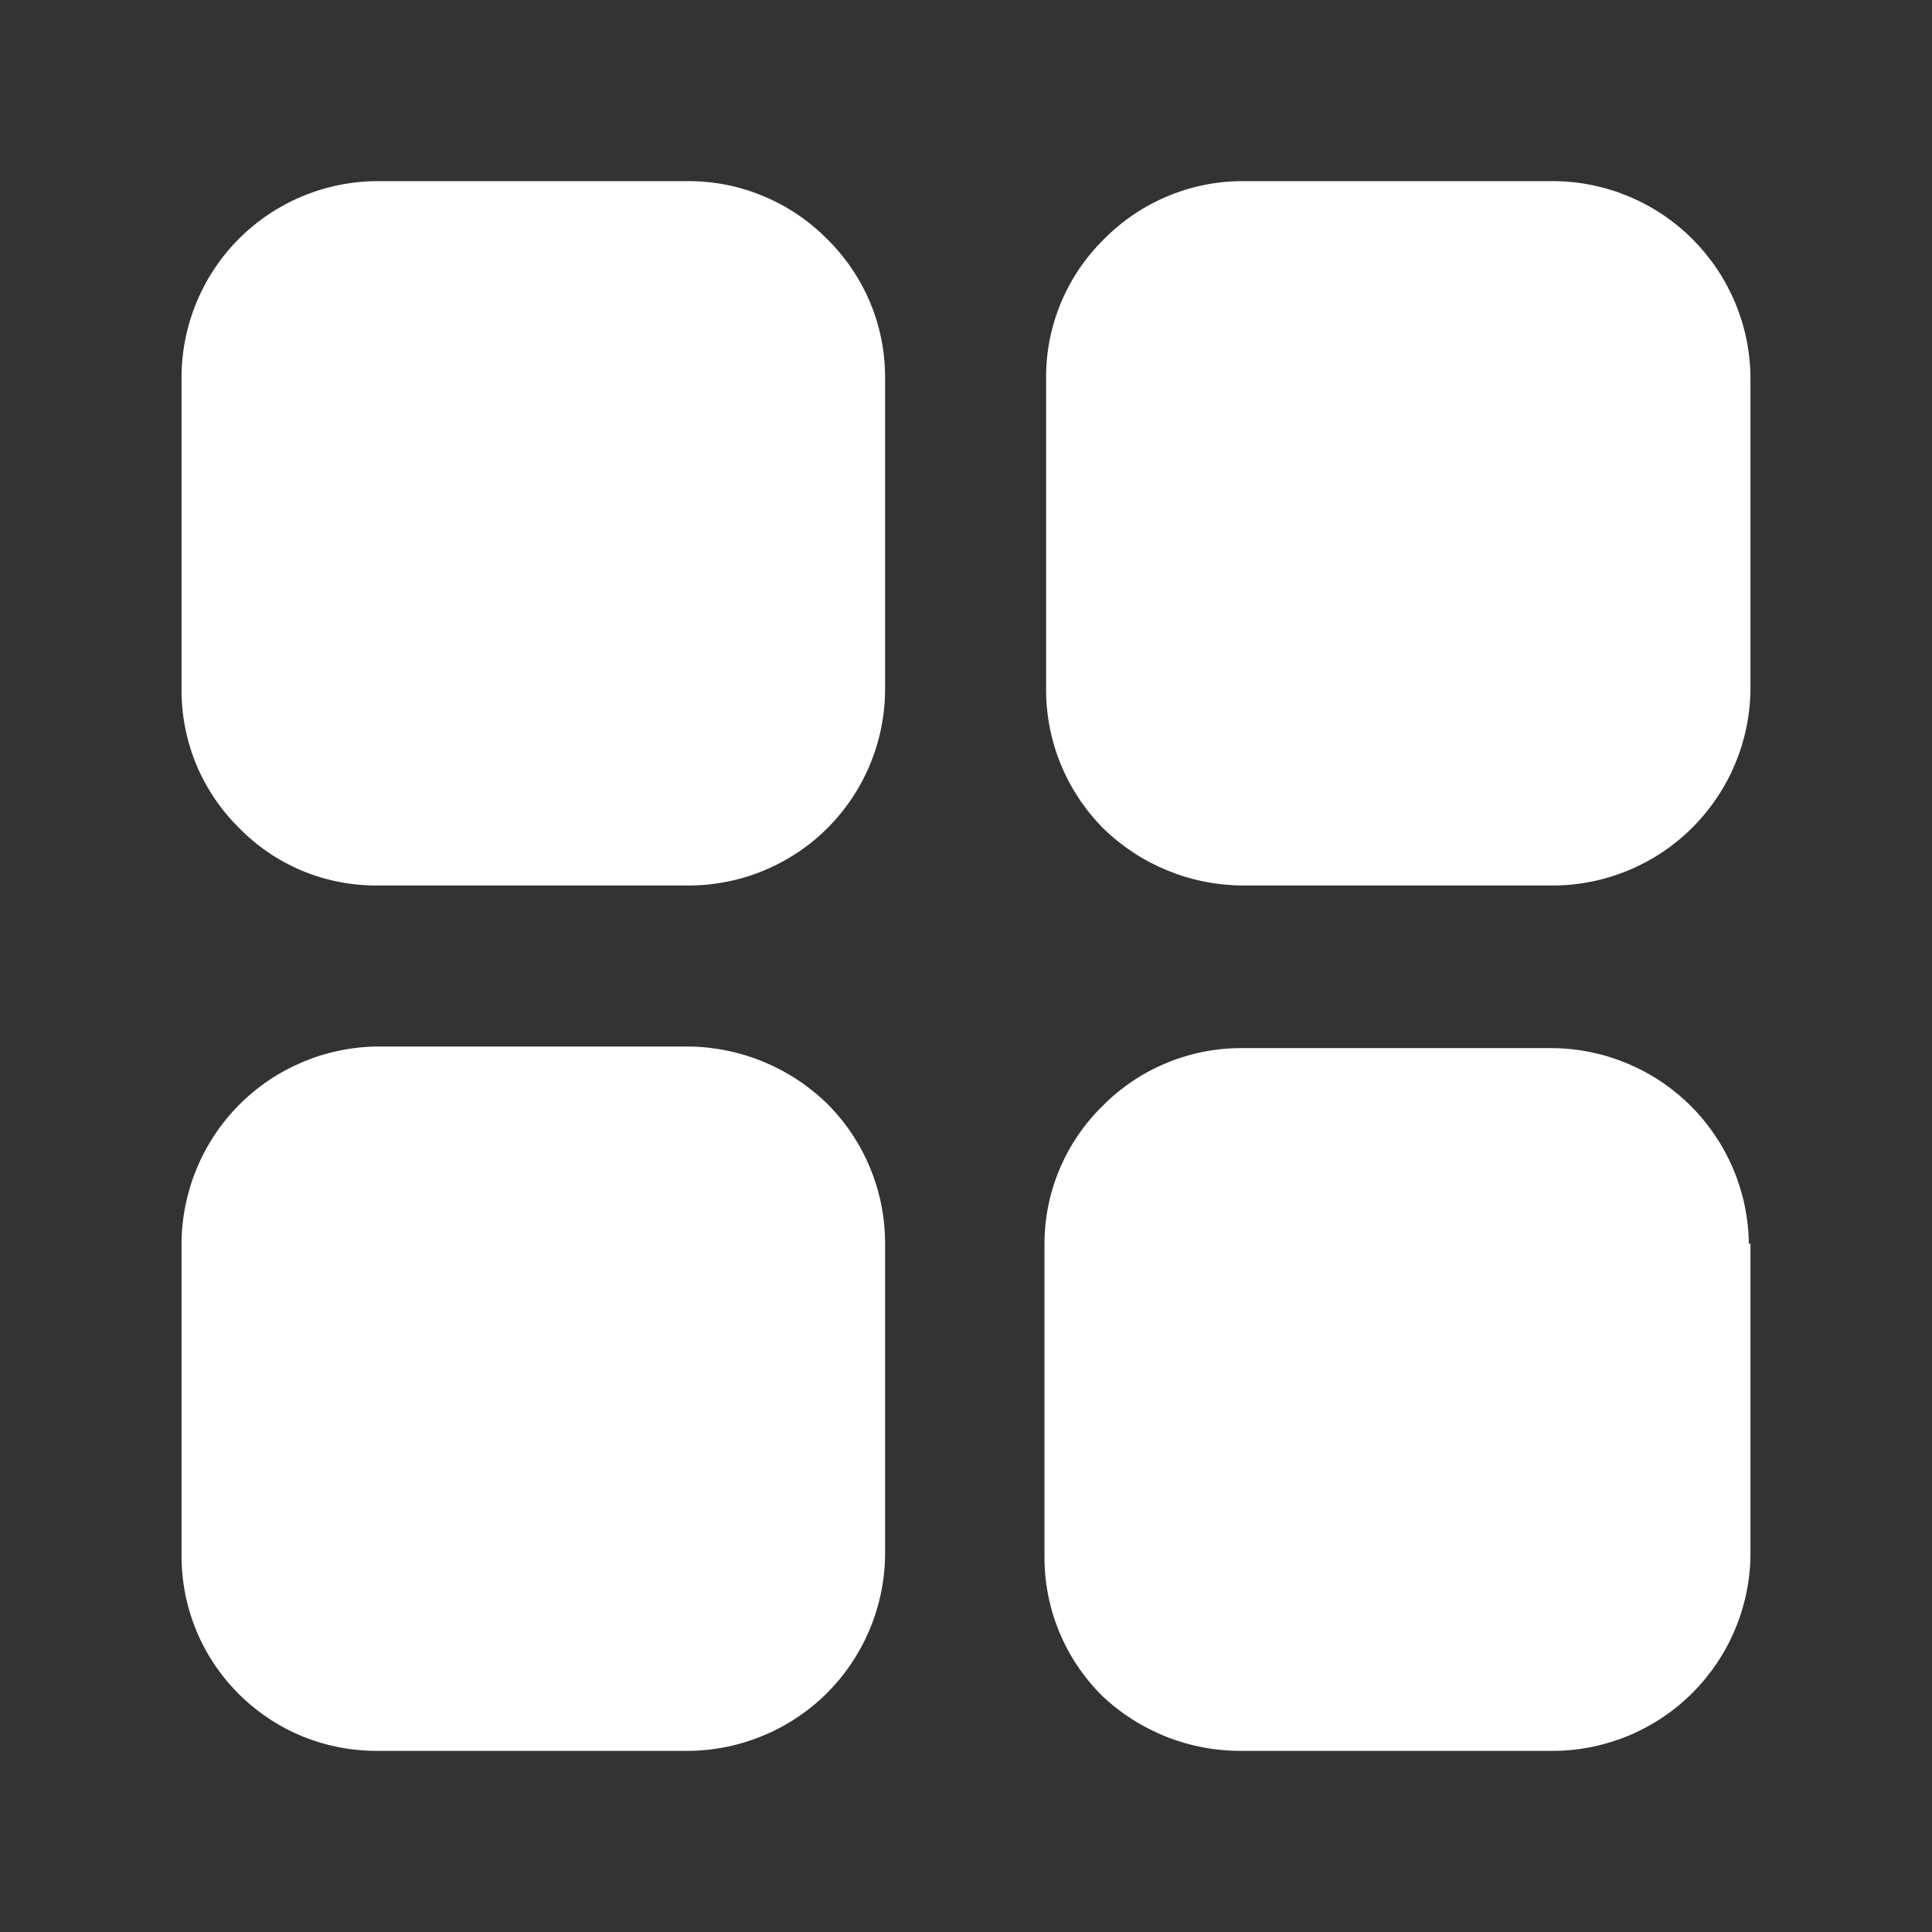 <svg width="24" height="24" viewBox="0 0 24 24" fill="none" xmlns="http://www.w3.org/2000/svg">
  <rect x="0" y="0" width="24" height="24" fill="#333333" stroke="none"/>
  <path d="M10.995 4.68V8.56C10.995 8.881 10.931 9.199 10.808 9.496C10.685 9.793 10.504 10.062 10.277 10.289C10.049 10.516 9.779 10.695 9.482 10.817C9.185 10.939 8.866 11.001 8.545 11H4.685C4.365 11.002 4.047 10.939 3.751 10.816C3.456 10.692 3.188 10.51 2.965 10.28C2.738 10.055 2.558 9.787 2.436 9.492C2.315 9.196 2.253 8.88 2.255 8.56V4.69C2.255 4.045 2.511 3.425 2.966 2.968C3.421 2.511 4.04 2.253 4.685 2.25H8.555C8.875 2.25 9.192 2.314 9.487 2.438C9.782 2.561 10.05 2.742 10.275 2.97C10.502 3.193 10.683 3.459 10.807 3.753C10.931 4.046 10.994 4.361 10.995 4.68ZM21.745 4.69V8.56C21.74 9.204 21.482 9.82 21.028 10.276C20.574 10.732 19.959 10.992 19.315 11H15.435C14.788 10.996 14.168 10.742 13.705 10.29C13.479 10.062 13.3 9.793 13.178 9.496C13.056 9.199 12.994 8.881 12.995 8.56V4.69C12.994 4.37 13.057 4.053 13.181 3.757C13.305 3.462 13.486 3.194 13.715 2.97C13.94 2.742 14.208 2.561 14.503 2.438C14.798 2.314 15.115 2.25 15.435 2.25H19.305C19.95 2.255 20.568 2.514 21.024 2.97C21.481 3.427 21.74 4.044 21.745 4.69ZM21.745 15.44V19.31C21.74 19.954 21.482 20.57 21.028 21.026C20.574 21.482 19.959 21.742 19.315 21.75H15.435C14.784 21.757 14.156 21.509 13.685 21.06C13.458 20.833 13.278 20.563 13.156 20.266C13.034 19.969 12.973 19.651 12.975 19.33V15.46C12.974 15.14 13.037 14.823 13.161 14.527C13.285 14.232 13.466 13.964 13.695 13.74C13.92 13.512 14.188 13.331 14.483 13.208C14.778 13.084 15.095 13.02 15.415 13.02H19.285C19.93 13.025 20.548 13.284 21.005 13.74C21.461 14.197 21.72 14.815 21.725 15.46L21.745 15.44ZM10.995 15.45V19.32C10.987 19.965 10.726 20.582 10.268 21.037C9.809 21.491 9.19 21.747 8.545 21.75H4.685C4.365 21.751 4.049 21.689 3.753 21.568C3.458 21.446 3.19 21.267 2.964 21.041C2.738 20.815 2.559 20.547 2.437 20.252C2.316 19.956 2.254 19.64 2.255 19.32V15.45C2.258 14.805 2.514 14.186 2.968 13.727C3.423 13.269 4.039 13.008 4.685 13H8.555C9.203 13.007 9.823 13.265 10.285 13.72C10.741 14.18 10.996 14.802 10.995 15.45Z" fill="#ffff"/>
</svg>
